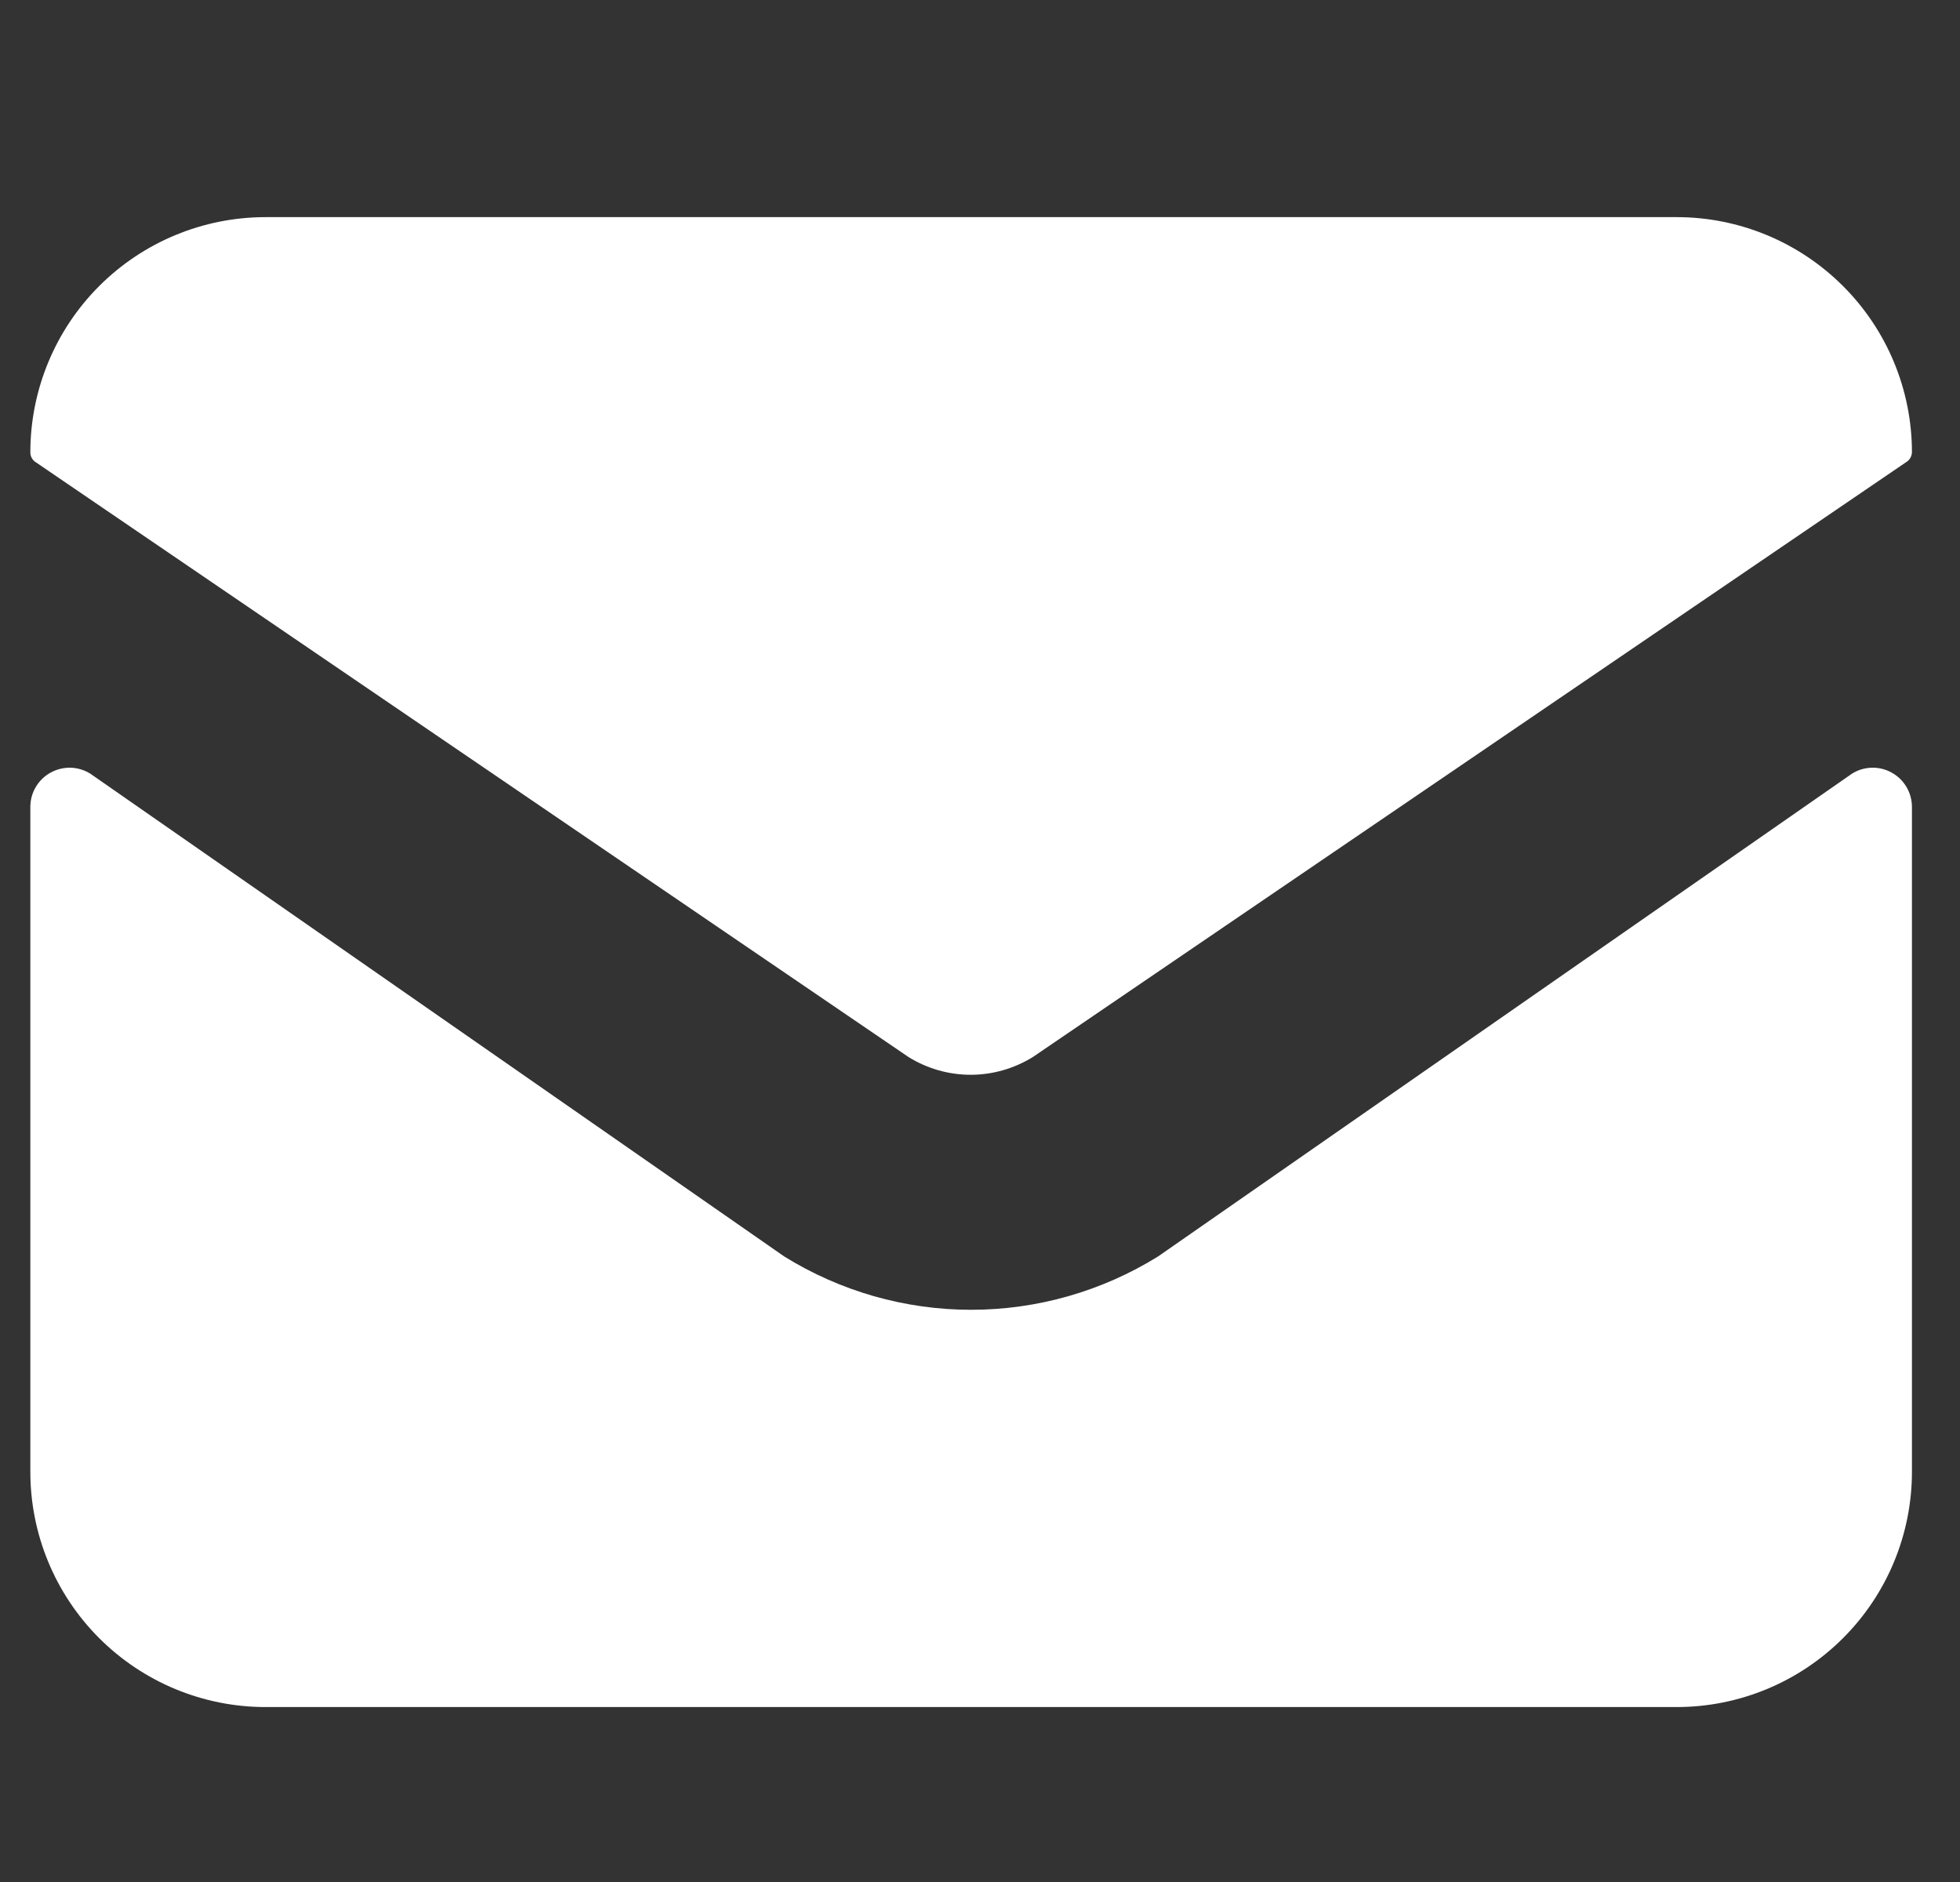 <svg width="25" height="24" viewBox="0 0 25 24" fill="none" xmlns="http://www.w3.org/2000/svg">
<rect x="0" y="0" width="25" height="24" fill="#333333" stroke="none"/>
<g clip-path="url(#clip0_5055_35764)">
<path d="M24.129 9.853C24.051 9.809 23.962 9.788 23.873 9.79C23.783 9.793 23.696 9.819 23.621 9.867L14.771 16.023C14.055 16.467 13.229 16.703 12.387 16.703C11.544 16.703 10.719 16.467 10.003 16.023L1.153 9.867C1.077 9.819 0.99 9.793 0.901 9.79C0.811 9.788 0.723 9.81 0.645 9.853C0.566 9.896 0.501 9.96 0.456 10.037C0.41 10.114 0.387 10.201 0.387 10.291V18.769C0.387 19.565 0.703 20.328 1.265 20.89C1.828 21.453 2.591 21.769 3.387 21.769H21.387C22.182 21.769 22.945 21.453 23.508 20.89C24.071 20.328 24.387 19.565 24.387 18.769V10.291C24.387 10.201 24.363 10.114 24.318 10.037C24.272 9.959 24.207 9.896 24.129 9.853V9.853Z" fill="white"/>
<path d="M24.387 5.769C24.387 4.973 24.071 4.21 23.508 3.648C22.945 3.085 22.182 2.769 21.387 2.769H3.387C2.591 2.769 1.828 3.085 1.265 3.648C0.703 4.21 0.387 4.973 0.387 5.769C0.387 5.794 0.393 5.819 0.405 5.841C0.418 5.863 0.435 5.882 0.457 5.895L11.587 13.479C11.825 13.627 12.1 13.706 12.381 13.706C12.661 13.706 12.936 13.627 13.175 13.479L24.311 5.895C24.333 5.882 24.352 5.864 24.365 5.842C24.378 5.82 24.386 5.795 24.387 5.769V5.769Z" fill="white"/>
</g>
<defs>
<clipPath id="clip0_5055_35764">
<rect width="24" height="24" fill="white" transform="translate(0.387)"/>
</clipPath>
</defs>
</svg>
